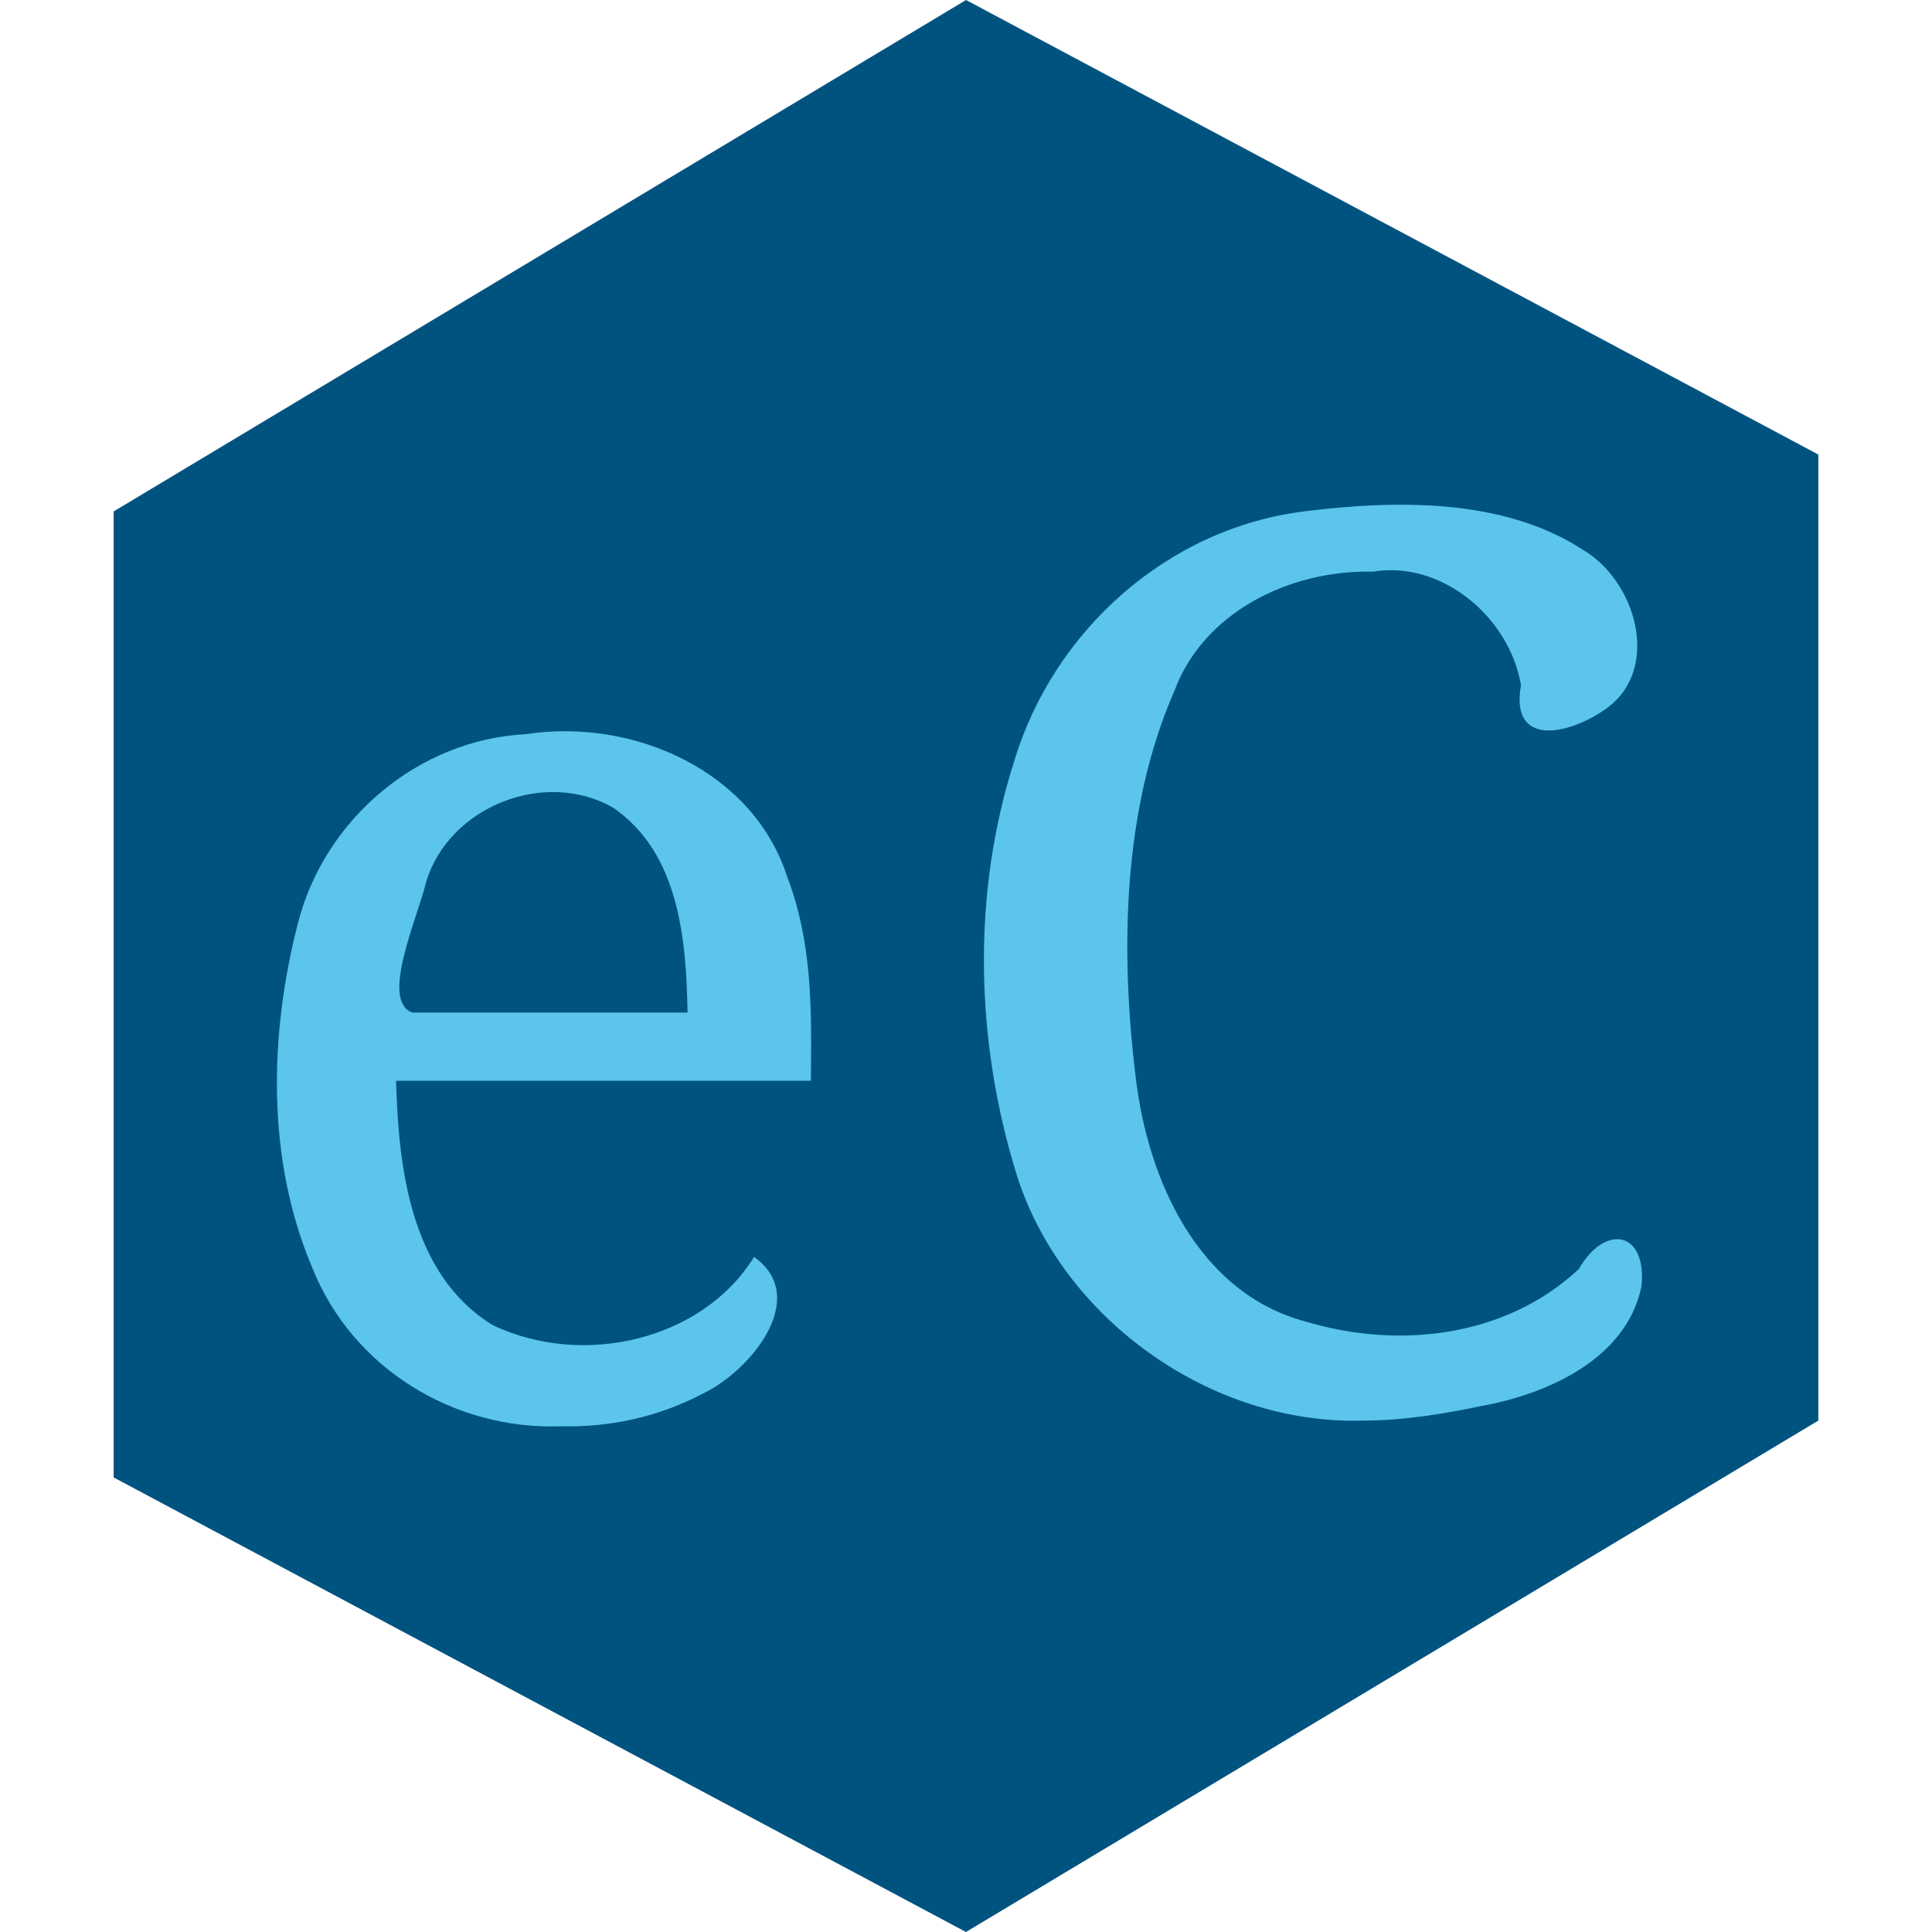 <svg width="128" height="128" version="1.1" viewBox="0 0 34 34" xmlns="http://www.w3.org/2000/svg">
  <path d="m17 34-15-8v-17l15-9 15 8v17z" style="fill:#00537f;stroke-width:0"/>
  <g style="stroke-width:.3" aria-label="eC">
    <path d="m9.88 25.1c-1.9 0.071-3.68-1.03-4.38-2.78-0.81-1.9-0.77-4.1-0.25-6.1 0.47-1.8 2.1-3.2 4-3.3 1.9-0.29 4 0.65 4.6 2.5 0.46 1.2 0.43 2.4 0.42 3.6h-7.3c0.043 1.5 0.24 3.4 1.7 4.3 1.6 0.76 3.7 0.26 4.6-1.2 1 0.71-0.06 2-0.89 2.4-0.76 0.4-1.6 0.6-2.5 0.58zm2.22-7.28c-0.024-1.3-0.15-2.8-1.3-3.6-1.2-0.7-2.9-0.029-3.3 1.3-0.15 0.63-0.82 2.1-0.24 2.3h4.8z" style="fill:#5bc5ed;stroke-width:.3"/>
    <path d="m24 25c-2.7 0.084-5.3-1.8-6.1-4.3-0.75-2.4-0.79-5-0.053-7.3 0.69-2.3 2.7-4.1 5.1-4.4 1.6-0.2 3.5-0.24 4.9 0.67 0.94 0.54 1.4 2.1 0.42 2.8-0.64 0.46-1.7 0.7-1.5-0.41-0.2-1.2-1.4-2.2-2.6-2-1.5-0.036-3 0.74-3.5 2.1-0.92 2.1-0.95 4.6-0.68 6.8 0.21 1.8 1.1 3.8 3 4.3 1.6 0.48 3.5 0.29 4.8-0.93 0.45-0.79 1.2-0.68 1.1 0.31-0.27 1.3-1.7 1.9-2.8 2.1-0.66 0.14-1.39 0.26-2.09 0.26z" style="fill:#5bc5ed;stroke-width:.3"/>
  </g>
</svg>
